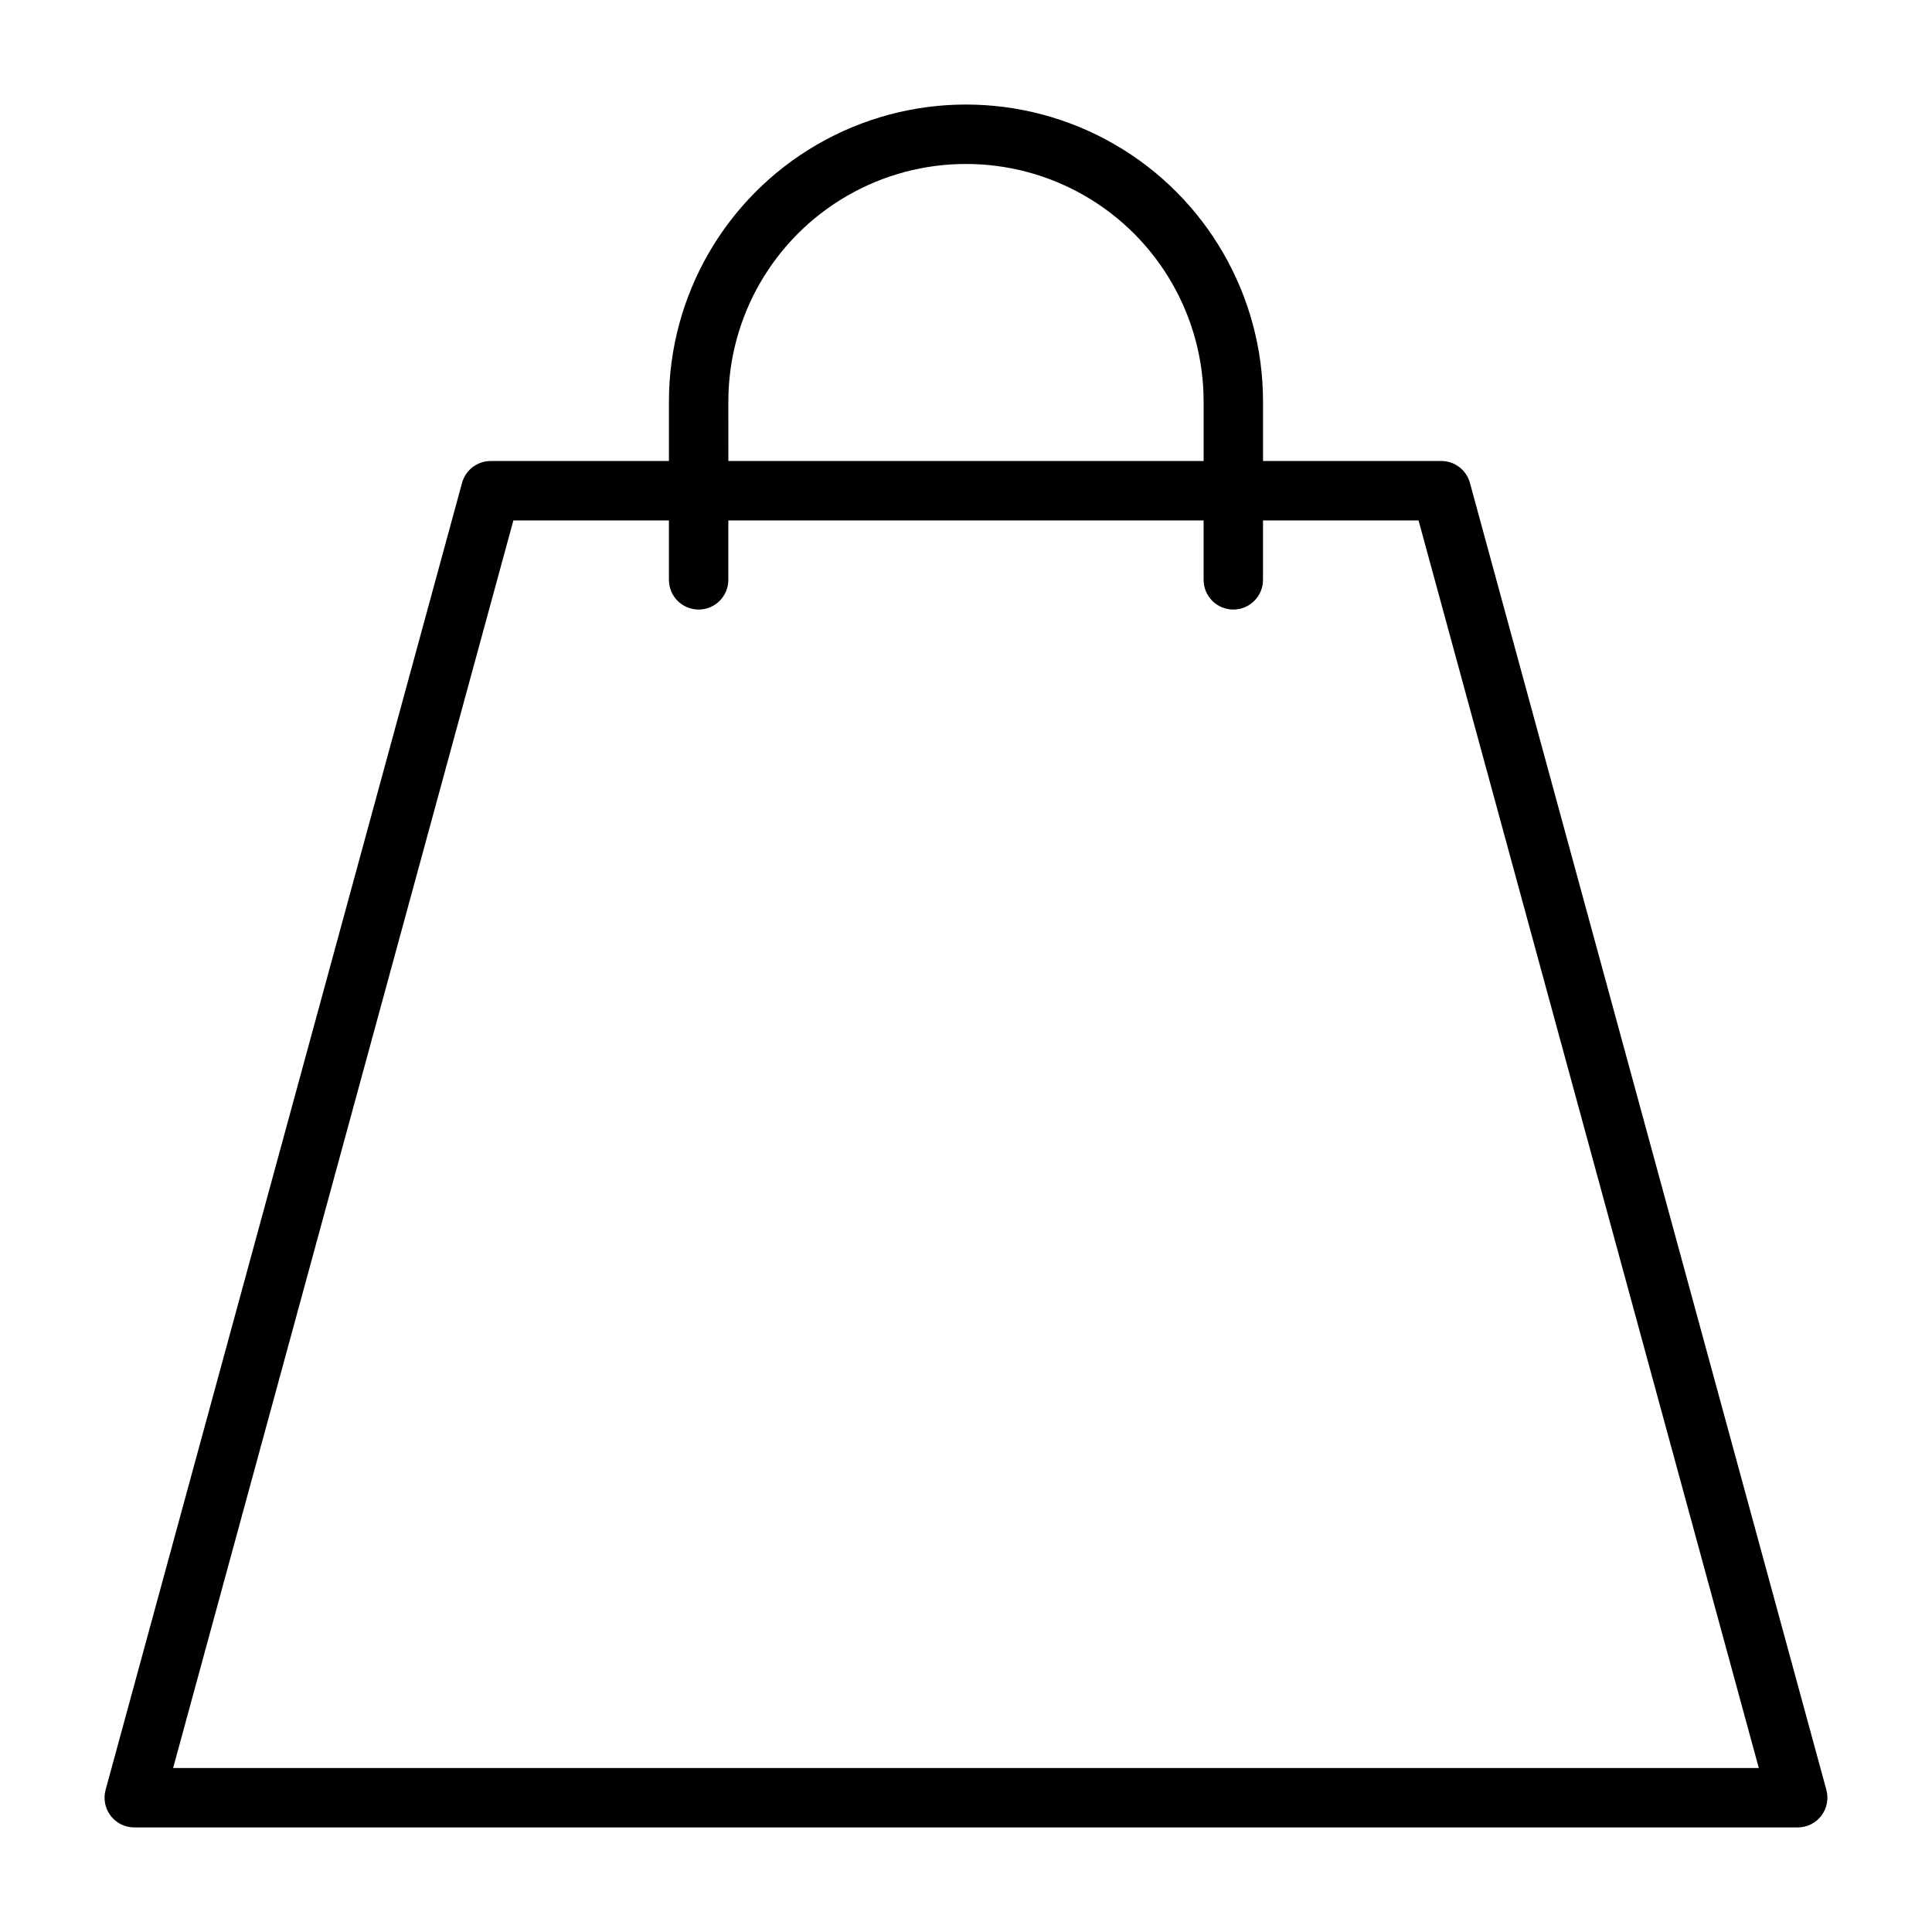 <?xml version="1.0" encoding="UTF-8"?>
<!-- Uploaded to: SVG Repo, www.svgrepo.com, Generator: SVG Repo Mixer Tools -->
<svg fill="#000000" width="800px" height="800px" version="1.1" viewBox="144 144 512 512" xmlns="http://www.w3.org/2000/svg">
 <path d="m628.01 618.34-94.465-346.37c-0.934-3.426-4.047-5.805-7.598-5.801h-47.23v-15.746c0-28.125-15.004-54.113-39.359-68.172-24.355-14.062-54.363-14.062-78.723 0-24.355 14.059-39.359 40.047-39.359 68.172v15.742l-47.23 0.004c-3.551-0.004-6.664 2.375-7.598 5.801l-94.465 346.37c-0.645 2.367-0.148 4.902 1.34 6.852 1.492 1.949 3.805 3.094 6.258 3.094h440.83c2.453 0 4.769-1.145 6.258-3.094 1.488-1.949 1.984-4.484 1.34-6.852zm-290.99-367.91c0-22.5 12.004-43.289 31.488-54.539s43.488-11.25 62.977 0c19.484 11.25 31.488 32.039 31.488 54.539v15.742l-125.95 0.004zm-147.14 362.11 90.172-330.62h41.219v15.746c0 4.348 3.523 7.871 7.871 7.871 4.348 0 7.875-3.523 7.875-7.871v-15.746h125.95v15.746c0 4.348 3.523 7.871 7.871 7.871s7.871-3.523 7.871-7.871v-15.746h41.219l90.172 330.62z"/>
</svg>